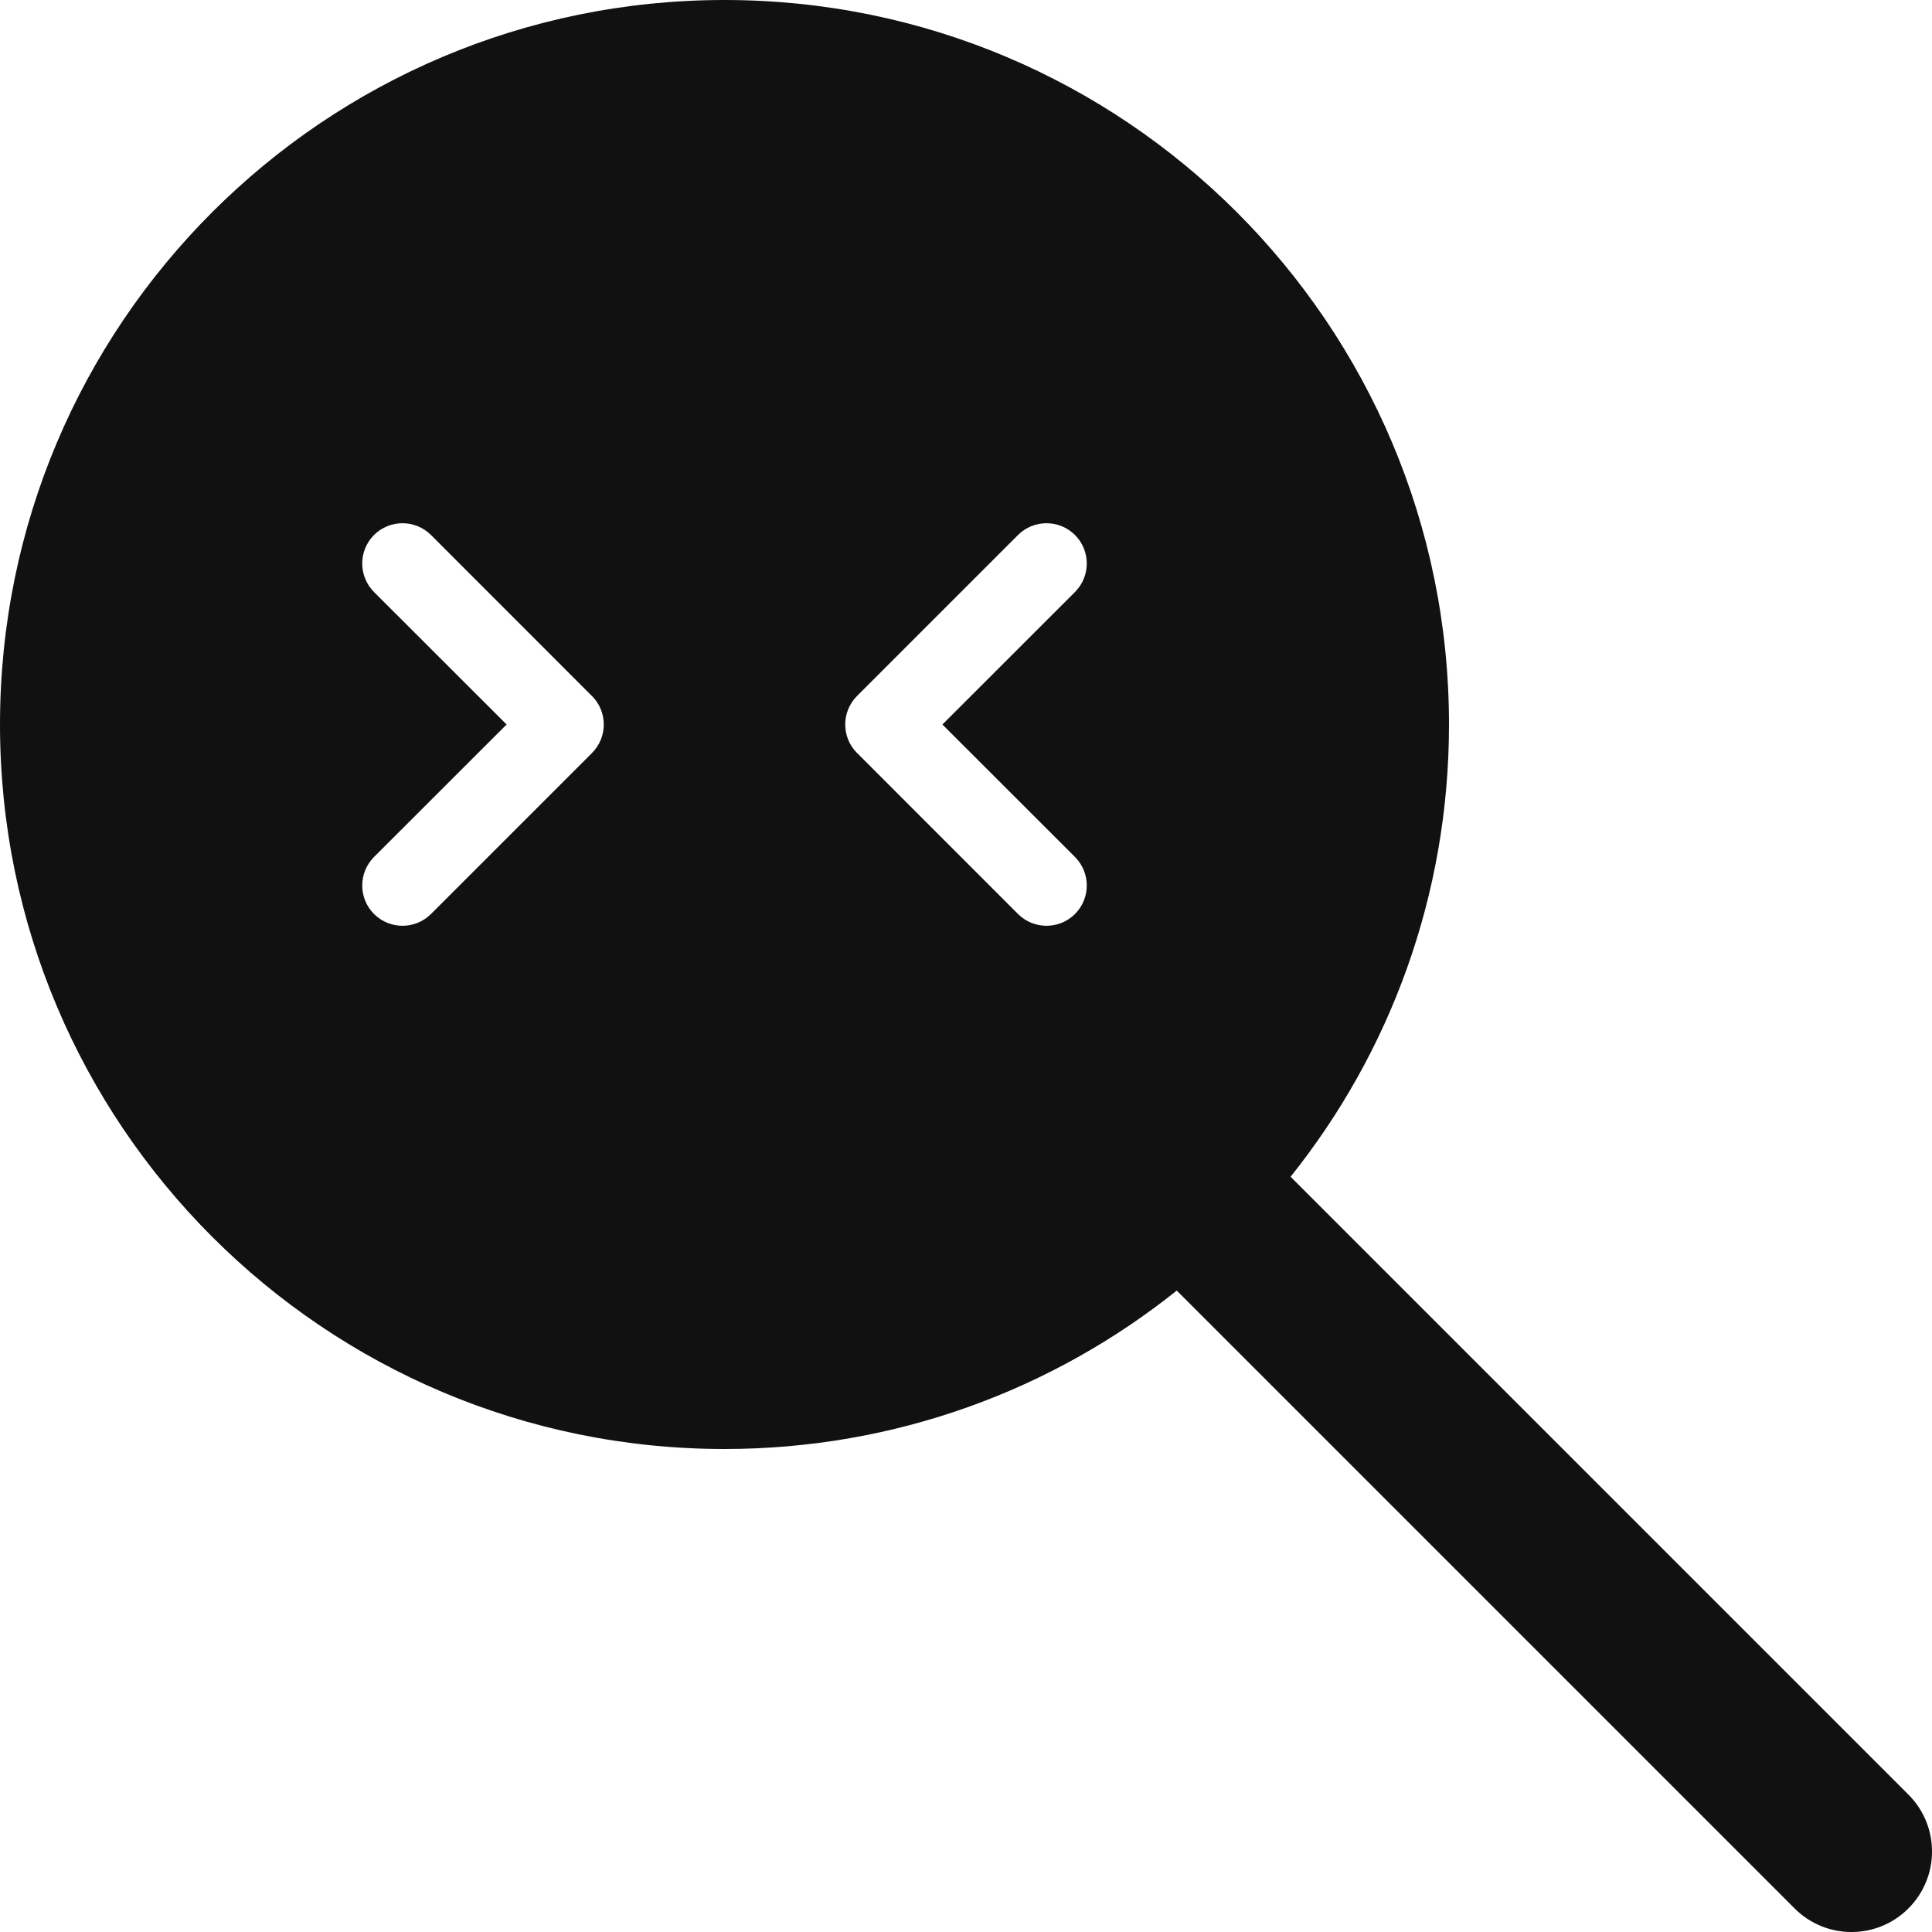 <svg width="24" height="24" viewBox="0 0 24 24" fill="none" xmlns="http://www.w3.org/2000/svg">
<g id="Variants=Light">
<path id="Subtract" fill-rule="evenodd" clip-rule="evenodd" d="M16.032 14.618C17.264 13.078 18 11.125 18 9C18 4.029 13.971 0 9 0C4.029 0 0 4.029 0 9C0 13.971 4.029 18 9 18C11.125 18 13.078 17.264 14.618 16.032L22.293 23.707C22.683 24.098 23.317 24.098 23.707 23.707C24.098 23.317 24.098 22.683 23.707 22.293L16.032 14.618ZM4.646 11.354C4.451 11.158 4.451 10.842 4.646 10.646L6.293 9L4.646 7.354C4.451 7.158 4.451 6.842 4.646 6.646C4.842 6.451 5.158 6.451 5.354 6.646L7.353 8.646L7.354 8.646C7.549 8.842 7.549 9.158 7.354 9.354L5.354 11.354C5.158 11.549 4.842 11.549 4.646 11.354ZM13.354 7.354C13.549 7.158 13.549 6.842 13.354 6.646C13.158 6.451 12.842 6.451 12.646 6.646L10.646 8.646C10.451 8.842 10.451 9.158 10.646 9.354C10.647 9.354 10.647 9.354 10.647 9.354L12.646 11.354C12.842 11.549 13.158 11.549 13.354 11.354C13.549 11.158 13.549 10.842 13.354 10.646L11.707 9L13.354 7.354Z" fill="#111111"/>
</g>
</svg>
